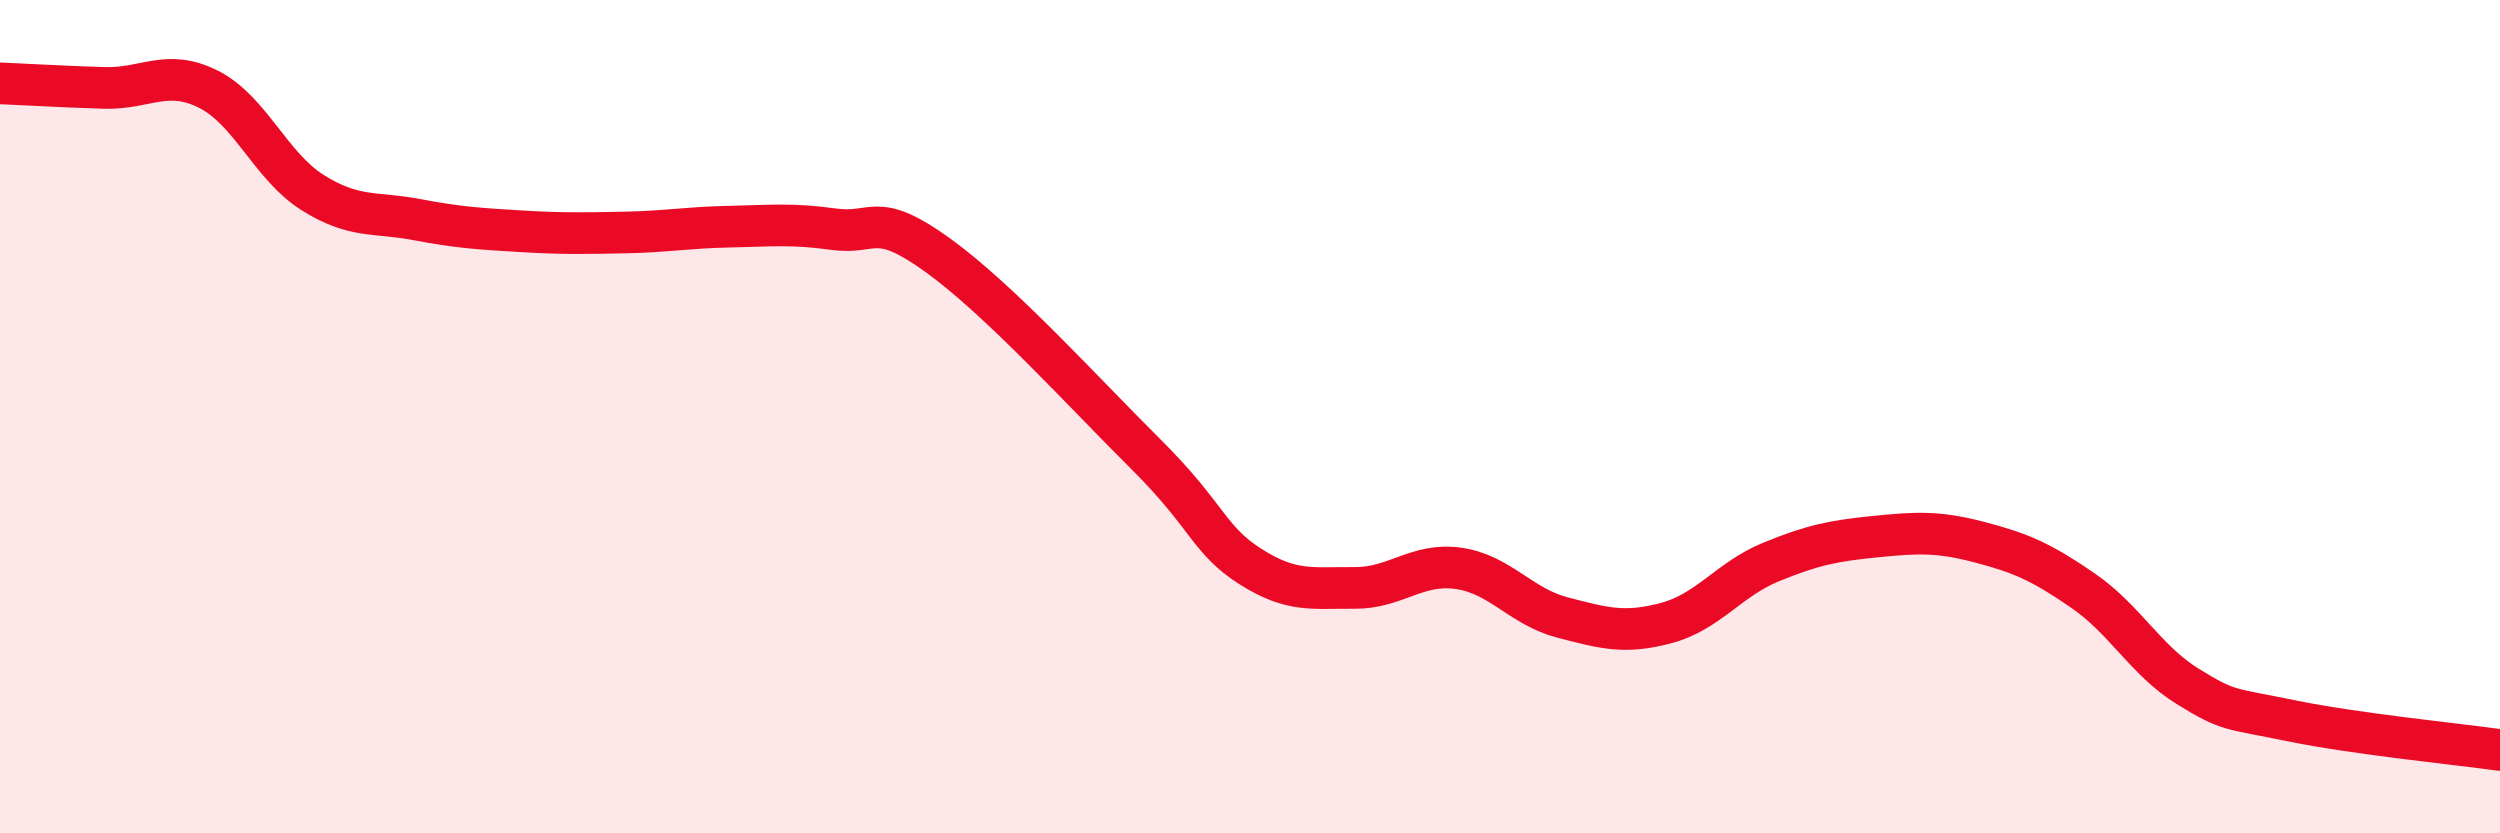 
    <svg width="60" height="20" viewBox="0 0 60 20" xmlns="http://www.w3.org/2000/svg">
      <path
        d="M 0,2 C 0.5,2.02 1.5,2.08 2.5,2.11 C 3.5,2.14 4,1.64 5,2.14 C 6,2.64 6.5,3.99 7.5,4.62 C 8.5,5.25 9,5.08 10,5.27 C 11,5.46 11.5,5.49 12.5,5.55 C 13.5,5.61 14,5.6 15,5.58 C 16,5.56 16.5,5.46 17.5,5.44 C 18.5,5.42 19,5.36 20,5.5 C 21,5.64 21,5.04 22.5,6.12 C 24,7.2 26,9.41 27.5,10.9 C 29,12.39 29,12.95 30,13.59 C 31,14.23 31.5,14.1 32.5,14.11 C 33.5,14.12 34,13.5 35,13.64 C 36,13.78 36.5,14.56 37.5,14.82 C 38.5,15.08 39,15.22 40,14.95 C 41,14.68 41.5,13.9 42.5,13.49 C 43.5,13.08 44,12.98 45,12.88 C 46,12.78 46.5,12.75 47.5,13.01 C 48.5,13.27 49,13.49 50,14.18 C 51,14.87 51.5,15.85 52.5,16.47 C 53.5,17.09 53.5,16.99 55,17.3 C 56.5,17.61 59,17.86 60,18L60 20L0 20Z"
        fill="#EB0A25"
        opacity="0.1"
        stroke-linecap="round"
        stroke-linejoin="round"
      />
      <path
        d="M 0,2 C 0.5,2.02 1.5,2.08 2.5,2.11 C 3.5,2.14 4,1.64 5,2.14 C 6,2.64 6.5,3.99 7.5,4.62 C 8.5,5.25 9,5.08 10,5.27 C 11,5.46 11.5,5.49 12.5,5.55 C 13.5,5.61 14,5.6 15,5.58 C 16,5.56 16.5,5.46 17.5,5.44 C 18.5,5.42 19,5.36 20,5.5 C 21,5.64 21,5.04 22.5,6.12 C 24,7.2 26,9.41 27.5,10.9 C 29,12.39 29,12.95 30,13.59 C 31,14.23 31.5,14.1 32.5,14.11 C 33.5,14.12 34,13.5 35,13.64 C 36,13.78 36.5,14.56 37.5,14.82 C 38.5,15.08 39,15.22 40,14.95 C 41,14.68 41.5,13.9 42.5,13.49 C 43.5,13.08 44,12.98 45,12.88 C 46,12.78 46.5,12.75 47.5,13.01 C 48.5,13.27 49,13.49 50,14.18 C 51,14.87 51.5,15.85 52.5,16.47 C 53.5,17.09 53.5,16.99 55,17.3 C 56.5,17.61 59,17.86 60,18"
        stroke="#EB0A25"
        stroke-width="1"
        fill="none"
        stroke-linecap="round"
        stroke-linejoin="round"
      />
    </svg>
  